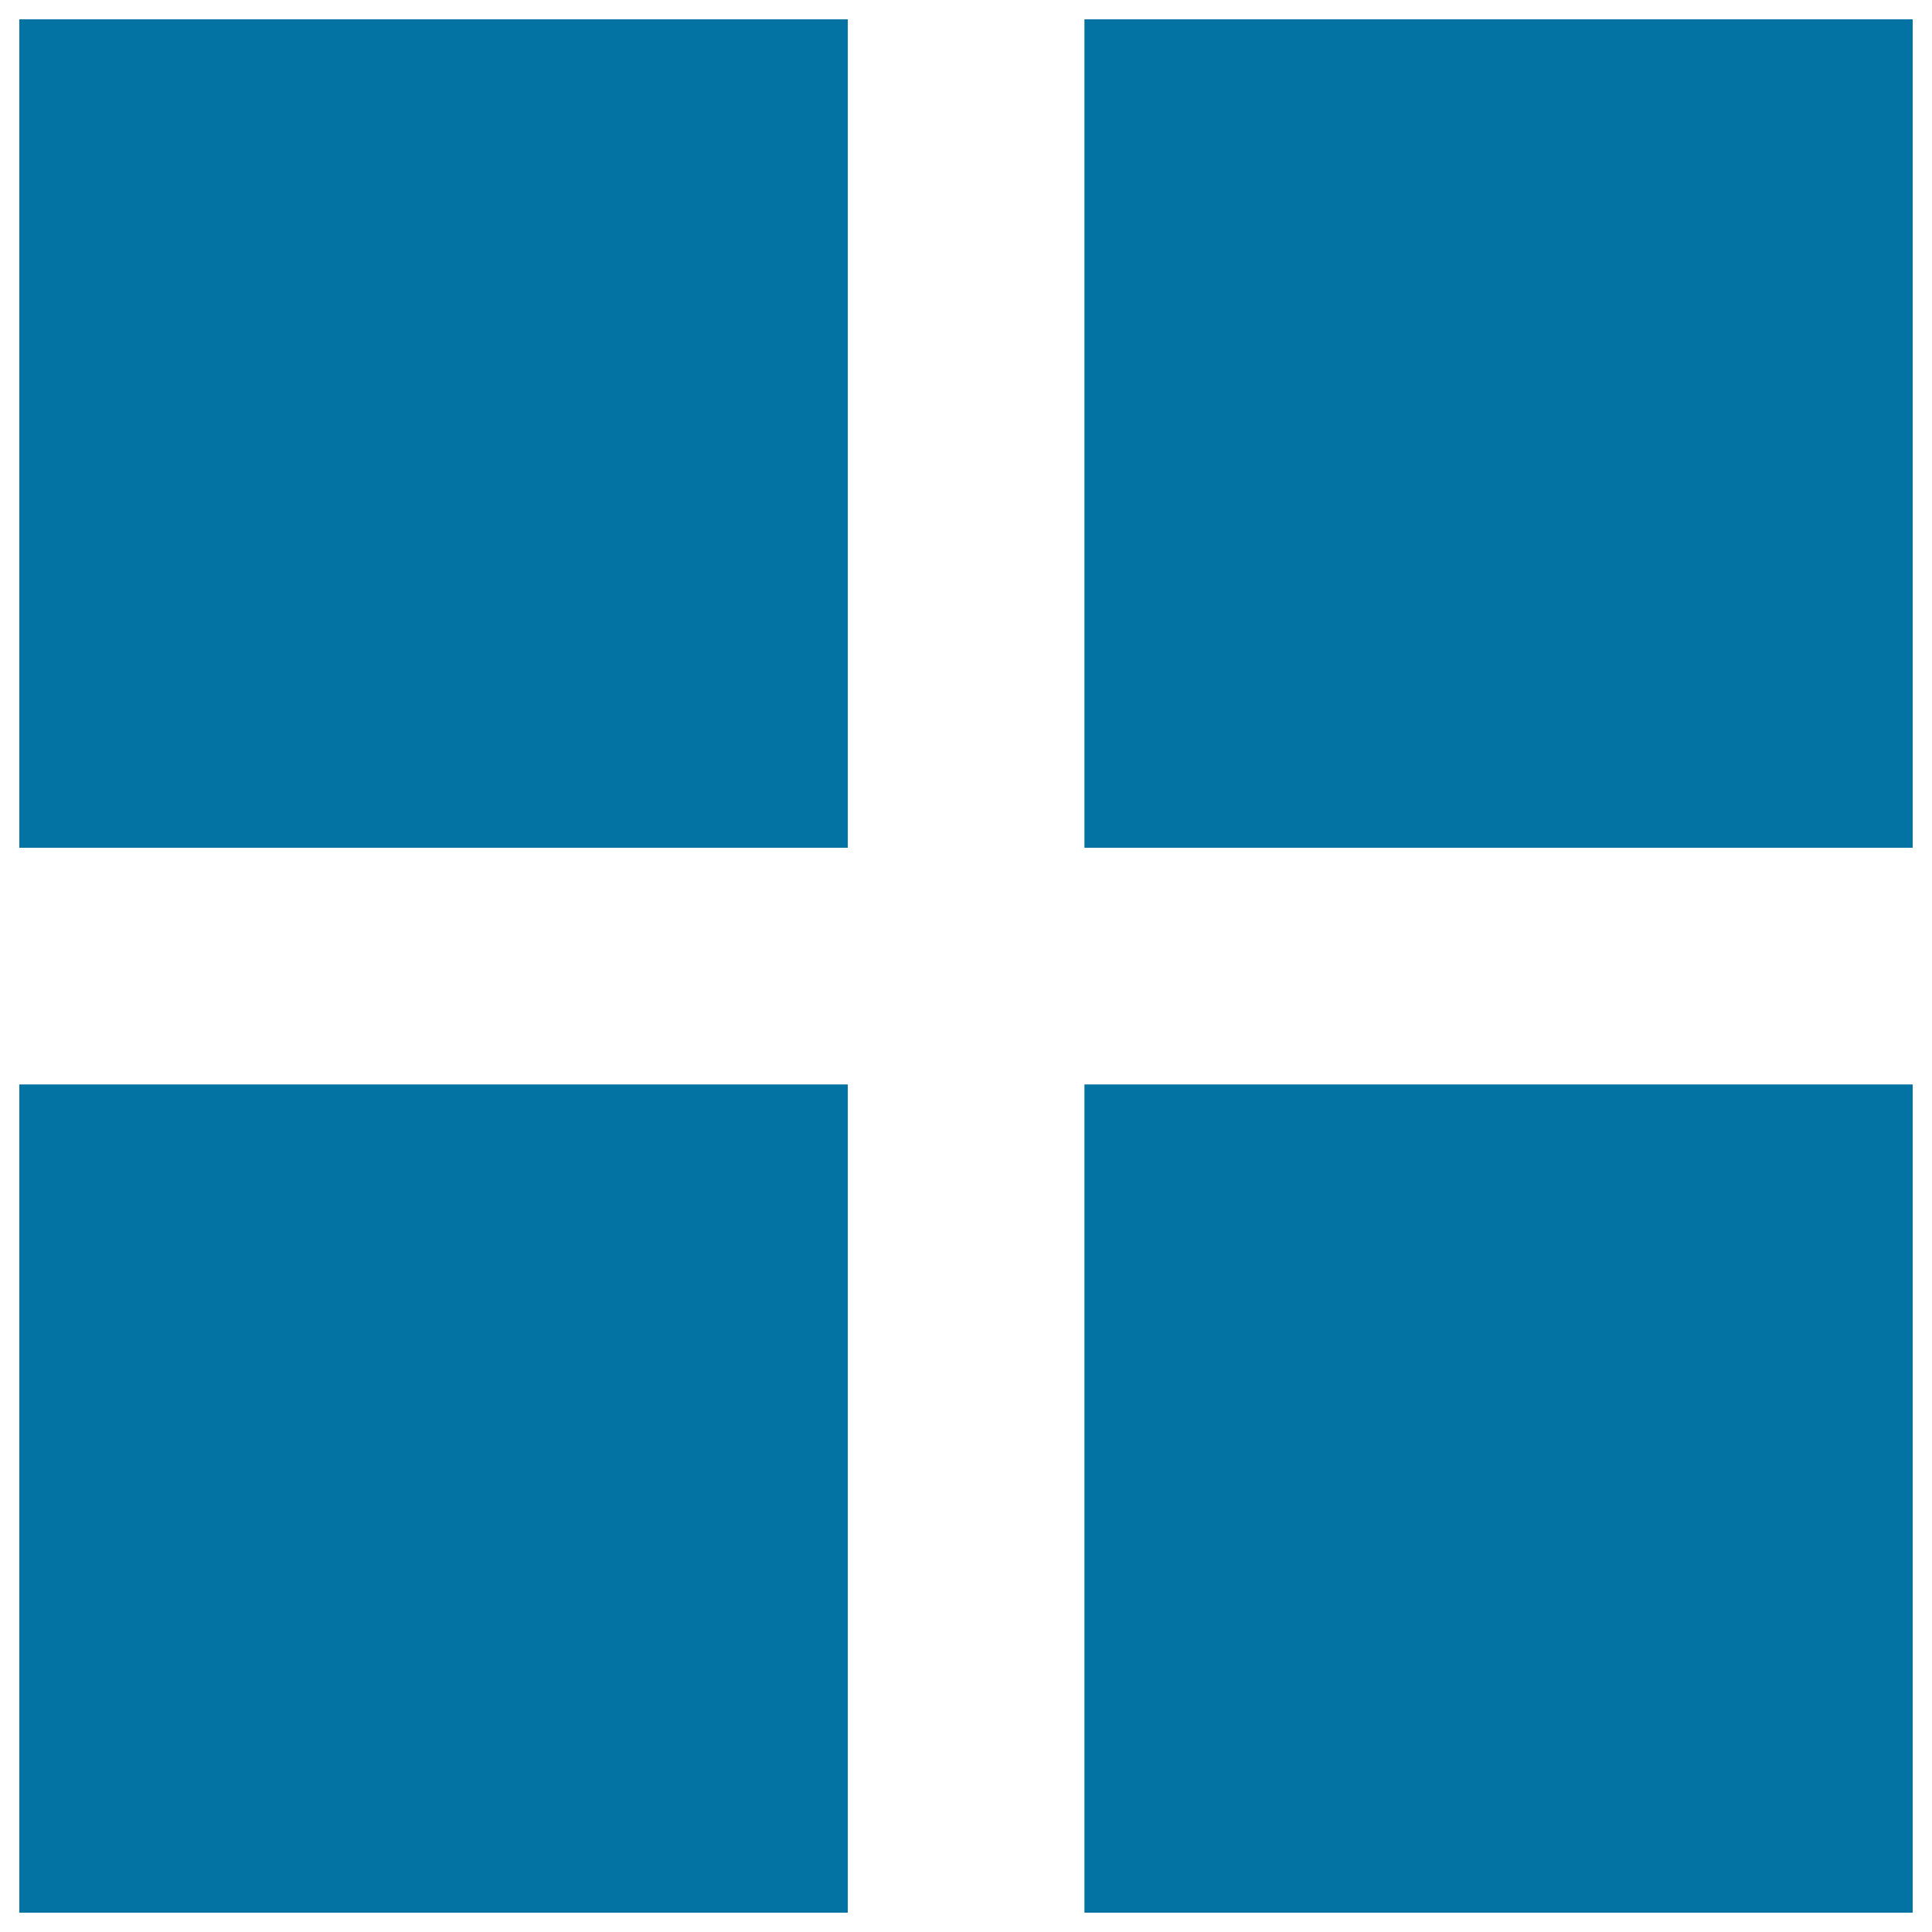 <svg xmlns="http://www.w3.org/2000/svg" viewBox="0 0 1000 1000" style="fill:#0273a2">
<title>Wrapped Gift SVG icon</title>
<g><path d="M10,561.3h428.8V990H10V561.3z"/><path d="M10,10h428.8v428.8H10V10z"/><path d="M561.3,561.3H990V990H561.3V561.3z"/><path d="M561.3,10H990v428.8H561.3V10z"/></g>
</svg>
